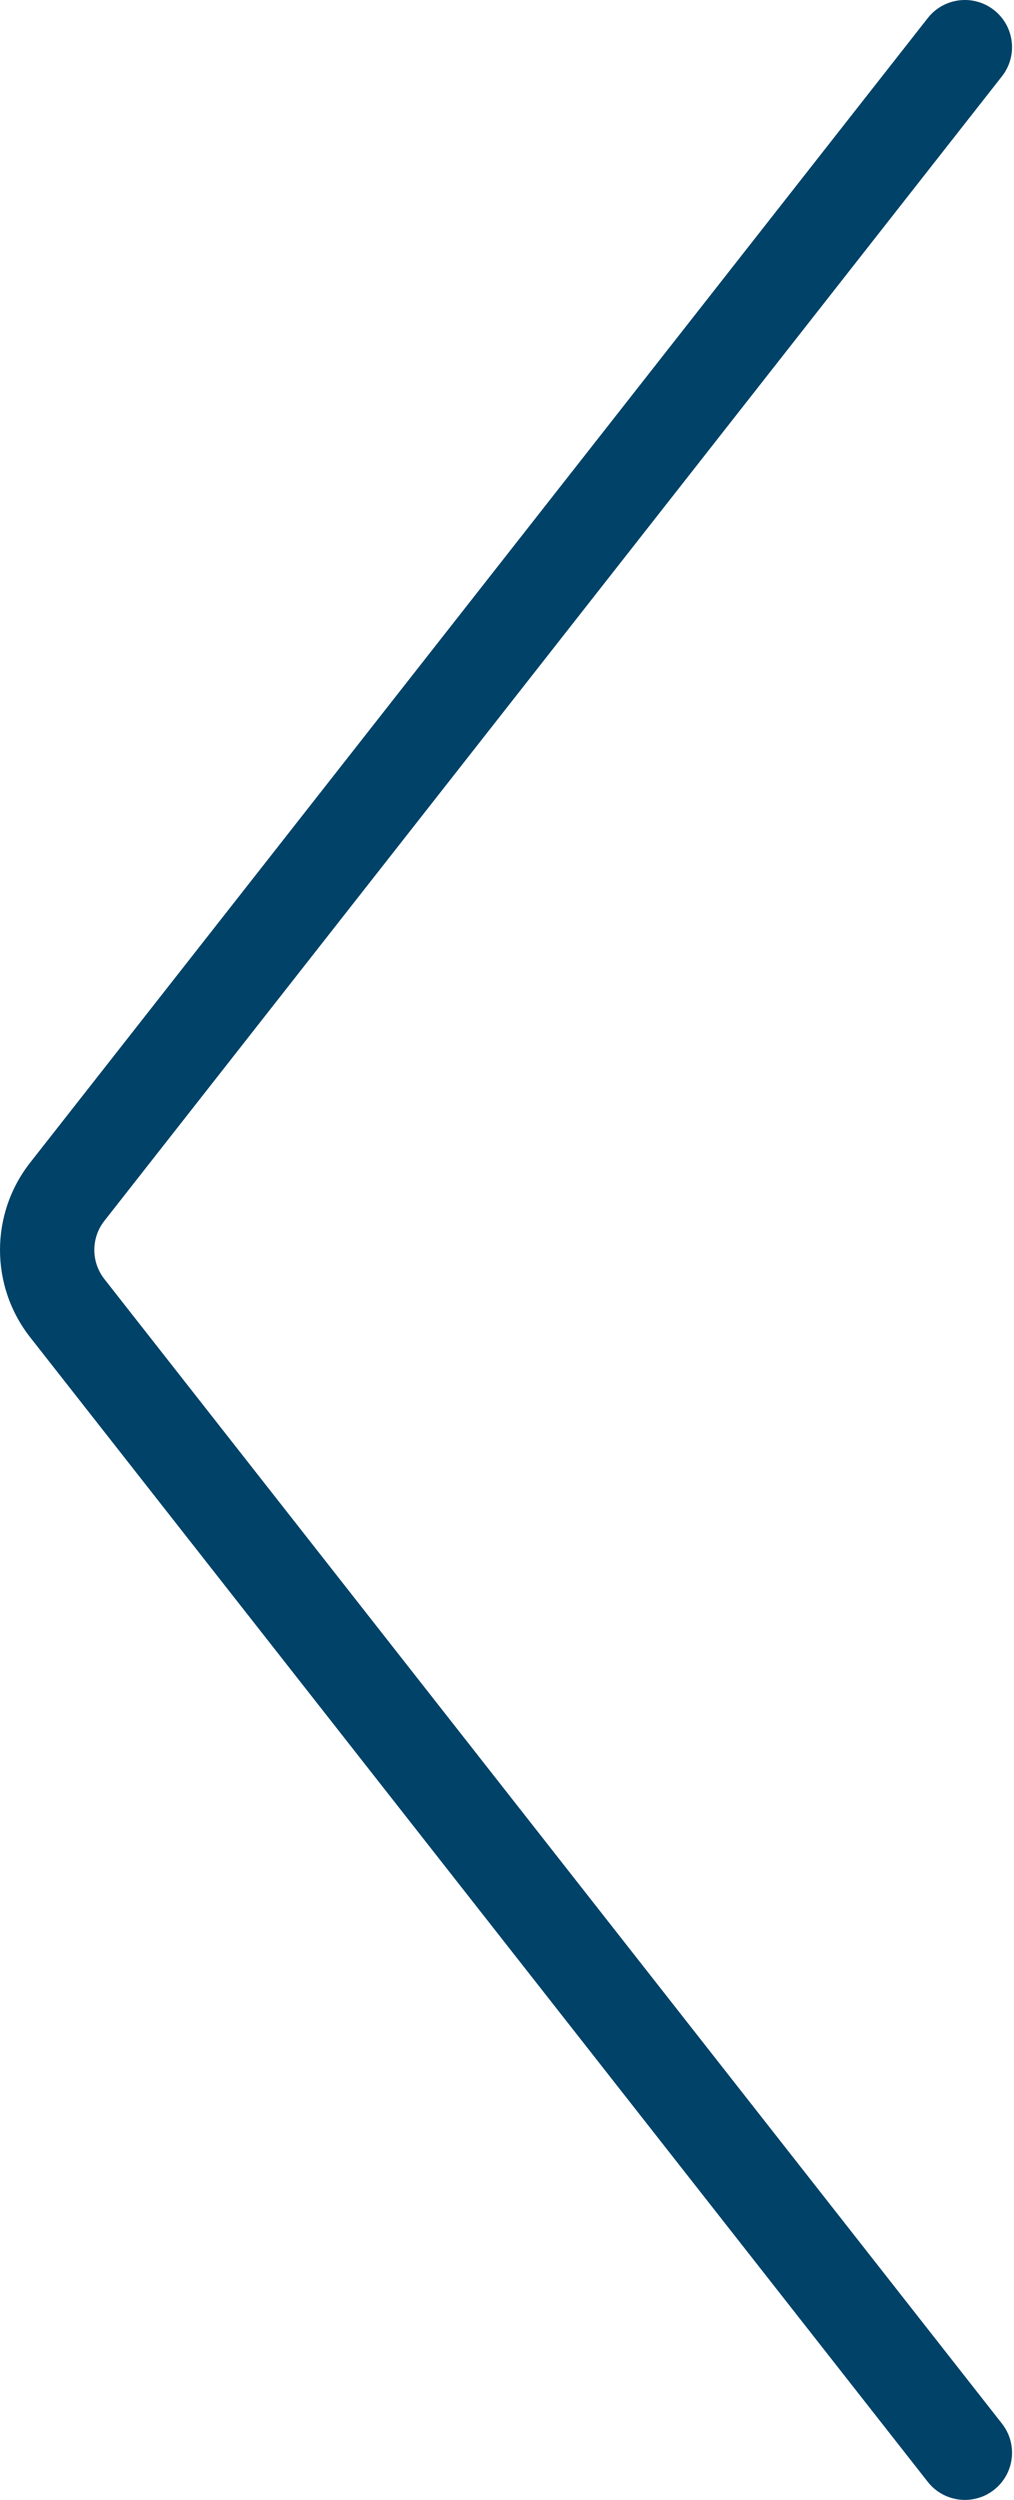 <svg width="43" height="106" viewBox="0 0 43 106" fill="none" xmlns="http://www.w3.org/2000/svg">
<path fill-rule="evenodd" clip-rule="evenodd" d="M1.279 49.297C-0.426 51.471 -0.426 54.529 1.279 56.703L39.343 105.234C40.024 106.103 41.282 106.255 42.151 105.574C43.02 104.892 43.172 103.635 42.49 102.766L4.426 54.234C3.858 53.51 3.858 52.49 4.426 51.766L42.49 3.234C43.172 2.365 43.02 1.108 42.151 0.426C41.282 -0.255 40.024 -0.103 39.343 0.766L1.279 49.297Z" fill="#004268"/>
</svg>
